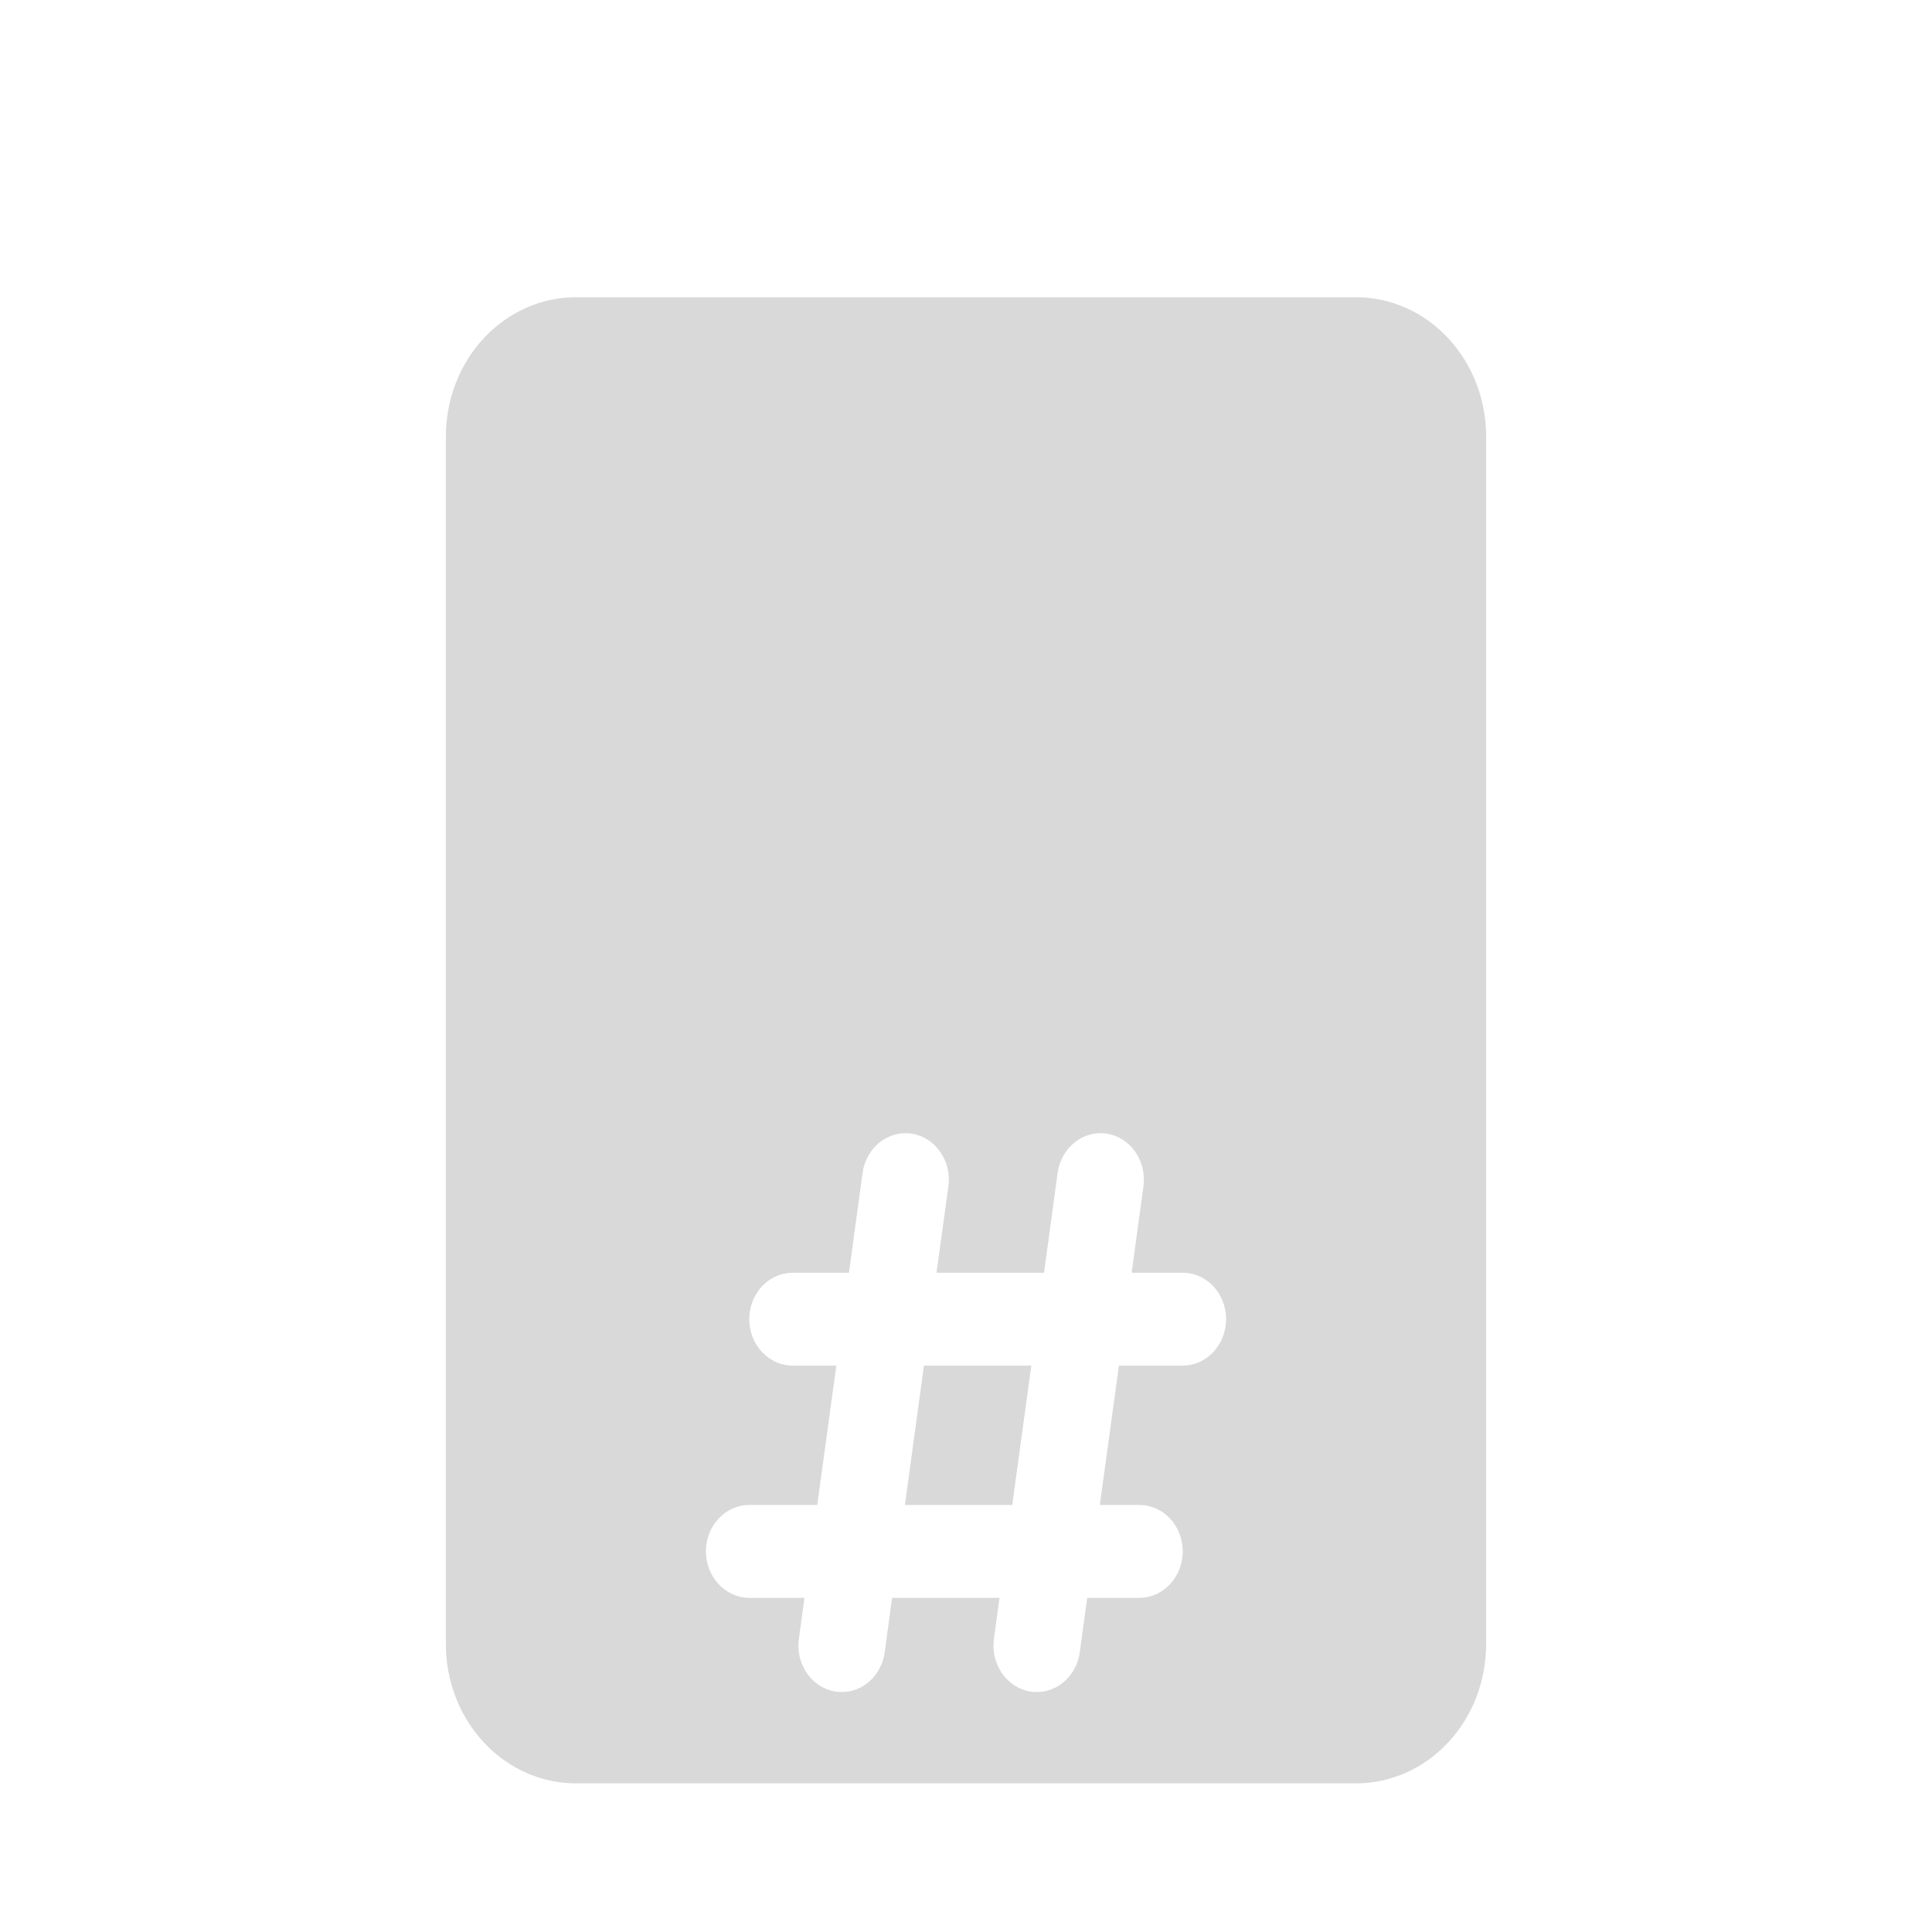 <svg width="26" height="26" viewBox="0 0 26 26" fill="none" xmlns="http://www.w3.org/2000/svg">
<path d="M13.879 18.378L13.622 20.253H12.178L12.434 18.378H13.881H13.879ZM7.75 4C7.286 4 6.841 4.198 6.513 4.549C6.184 4.901 6 5.378 6 5.875V22.125C6 22.622 6.184 23.099 6.513 23.451C6.841 23.802 7.286 24 7.75 24H18.25C18.714 24 19.159 23.802 19.487 23.451C19.816 23.099 20 22.622 20 22.125V5.875C20 5.378 19.816 4.901 19.487 4.549C19.159 4.198 18.714 4 18.25 4H7.75ZM10.751 22.055L10.826 21.503H10.083C9.929 21.503 9.78 21.437 9.671 21.319C9.561 21.202 9.5 21.043 9.5 20.878C9.5 20.712 9.561 20.553 9.671 20.436C9.78 20.318 9.929 20.253 10.083 20.253H10.998L11.255 18.378H10.667C10.512 18.378 10.364 18.312 10.254 18.194C10.145 18.077 10.083 17.918 10.083 17.753C10.083 17.587 10.145 17.428 10.254 17.311C10.364 17.193 10.512 17.128 10.667 17.128H11.425L11.608 15.785C11.63 15.621 11.713 15.473 11.837 15.374C11.961 15.275 12.117 15.232 12.27 15.256C12.423 15.28 12.561 15.368 12.653 15.501C12.746 15.634 12.785 15.801 12.763 15.965L12.603 17.128H14.05L14.233 15.785C14.255 15.621 14.338 15.473 14.462 15.374C14.586 15.275 14.742 15.232 14.895 15.256C15.048 15.28 15.186 15.368 15.278 15.501C15.371 15.634 15.41 15.801 15.388 15.965L15.229 17.128H15.917C16.071 17.128 16.22 17.193 16.329 17.311C16.439 17.428 16.5 17.587 16.5 17.753C16.5 17.918 16.439 18.077 16.329 18.194C16.22 18.312 16.071 18.378 15.917 18.378H15.058L14.801 20.253H15.333C15.488 20.253 15.636 20.318 15.746 20.436C15.855 20.553 15.917 20.712 15.917 20.878C15.917 21.043 15.855 21.202 15.746 21.319C15.636 21.437 15.488 21.503 15.333 21.503H14.631L14.531 22.236C14.52 22.317 14.494 22.396 14.454 22.466C14.415 22.537 14.363 22.598 14.302 22.647C14.24 22.696 14.17 22.732 14.096 22.752C14.022 22.772 13.944 22.776 13.869 22.764C13.793 22.753 13.72 22.725 13.654 22.683C13.588 22.64 13.531 22.585 13.485 22.519C13.439 22.453 13.406 22.378 13.387 22.299C13.368 22.219 13.365 22.136 13.376 22.055L13.451 21.503H12.005L11.906 22.236C11.895 22.317 11.869 22.396 11.829 22.466C11.79 22.537 11.738 22.598 11.677 22.647C11.615 22.696 11.545 22.732 11.471 22.752C11.397 22.772 11.319 22.776 11.244 22.764C11.168 22.753 11.095 22.725 11.029 22.683C10.963 22.64 10.906 22.585 10.86 22.519C10.814 22.453 10.781 22.378 10.762 22.299C10.743 22.219 10.74 22.136 10.751 22.055Z" fill="#D9D9D9"/>
</svg>
